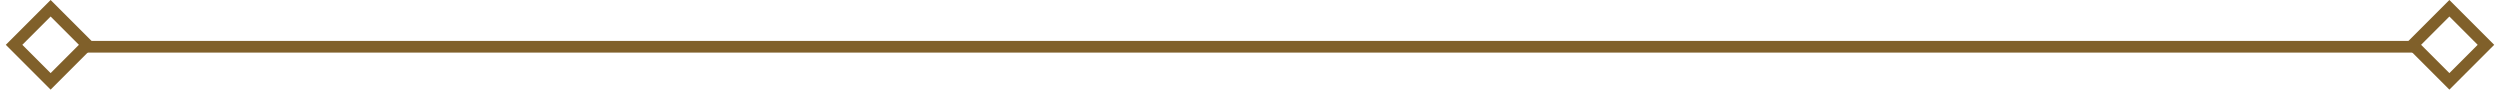 <svg width="214" height="8" viewBox="0 0 214 8" fill="none" xmlns="http://www.w3.org/2000/svg">
<line x1="6.831" y1="4.002" x2="206.831" y2="4.002" stroke="#80602A"/>
<rect x="1.204" y="3.836" width="4.425" height="4.425" transform="rotate(-45 1.204 3.836)" stroke="#80602A"/>
<rect x="206.538" y="3.836" width="4.425" height="4.425" transform="rotate(-45 206.538 3.836)" stroke="#80602A"/>
</svg>

